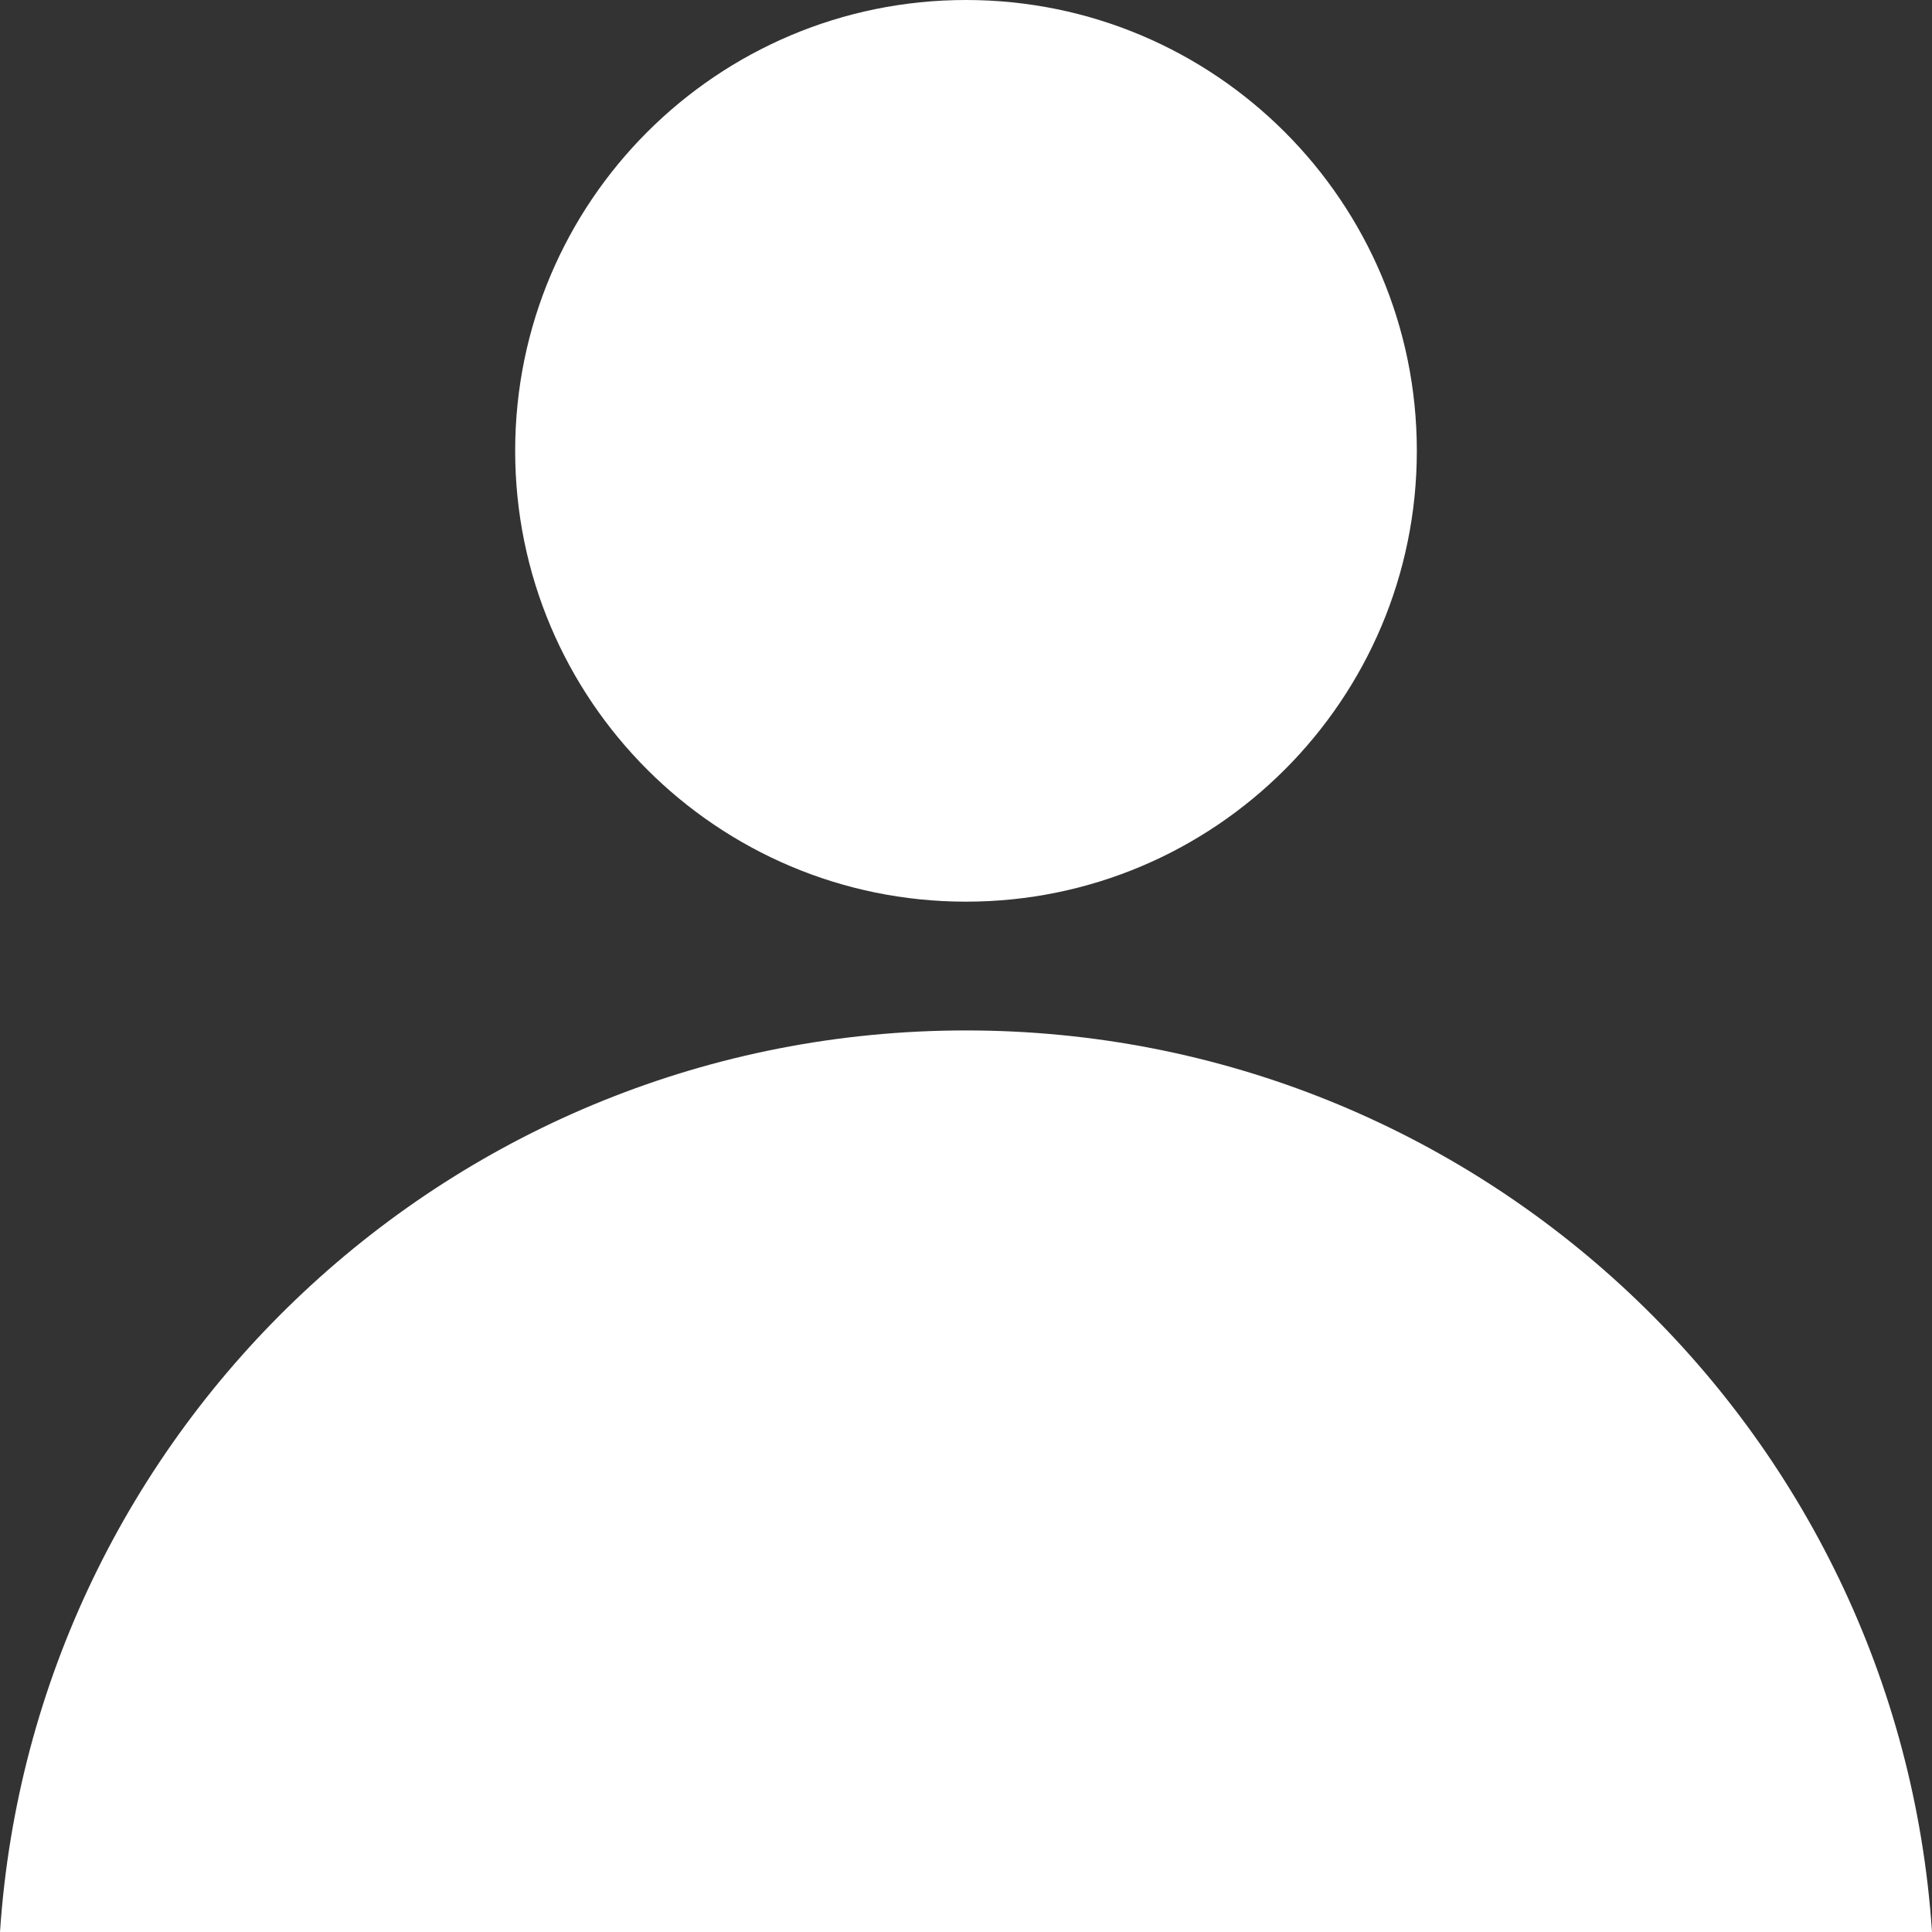 <?xml version="1.0" encoding="UTF-8"?>
<svg width="20px" height="20px" viewBox="0 0 20 20" version="1.1" xmlns="http://www.w3.org/2000/svg" xmlns:xlink="http://www.w3.org/1999/xlink">
    <rect x="0" y="0" width="20" height="20" fill="#333333" stroke="none"/>
    <title>Group 15</title>
    <g id="Page-1" stroke="none" stroke-width="1" fill="none" fill-rule="evenodd">
        <g id="27_Careers" transform="translate(-1757, -906)" fill="#FFFFFF">
            <g id="Group-15" transform="translate(1757, 906)">
                <path d="M10,9.334 C12.577,9.334 14.667,7.244 14.667,4.667 C14.667,2.089 12.577,0 10,0 C7.423,0 5.333,2.089 5.333,4.667 C5.333,7.244 7.423,9.334 10,9.334 Z M10,10.667 C15.308,10.667 19.653,14.788 20,20 L5.99399003e-13,20 C0.347,14.788 4.692,10.667 10,10.667 Z" id="Combined-Shape"></path>
            </g>
        </g>
    </g>
</svg>